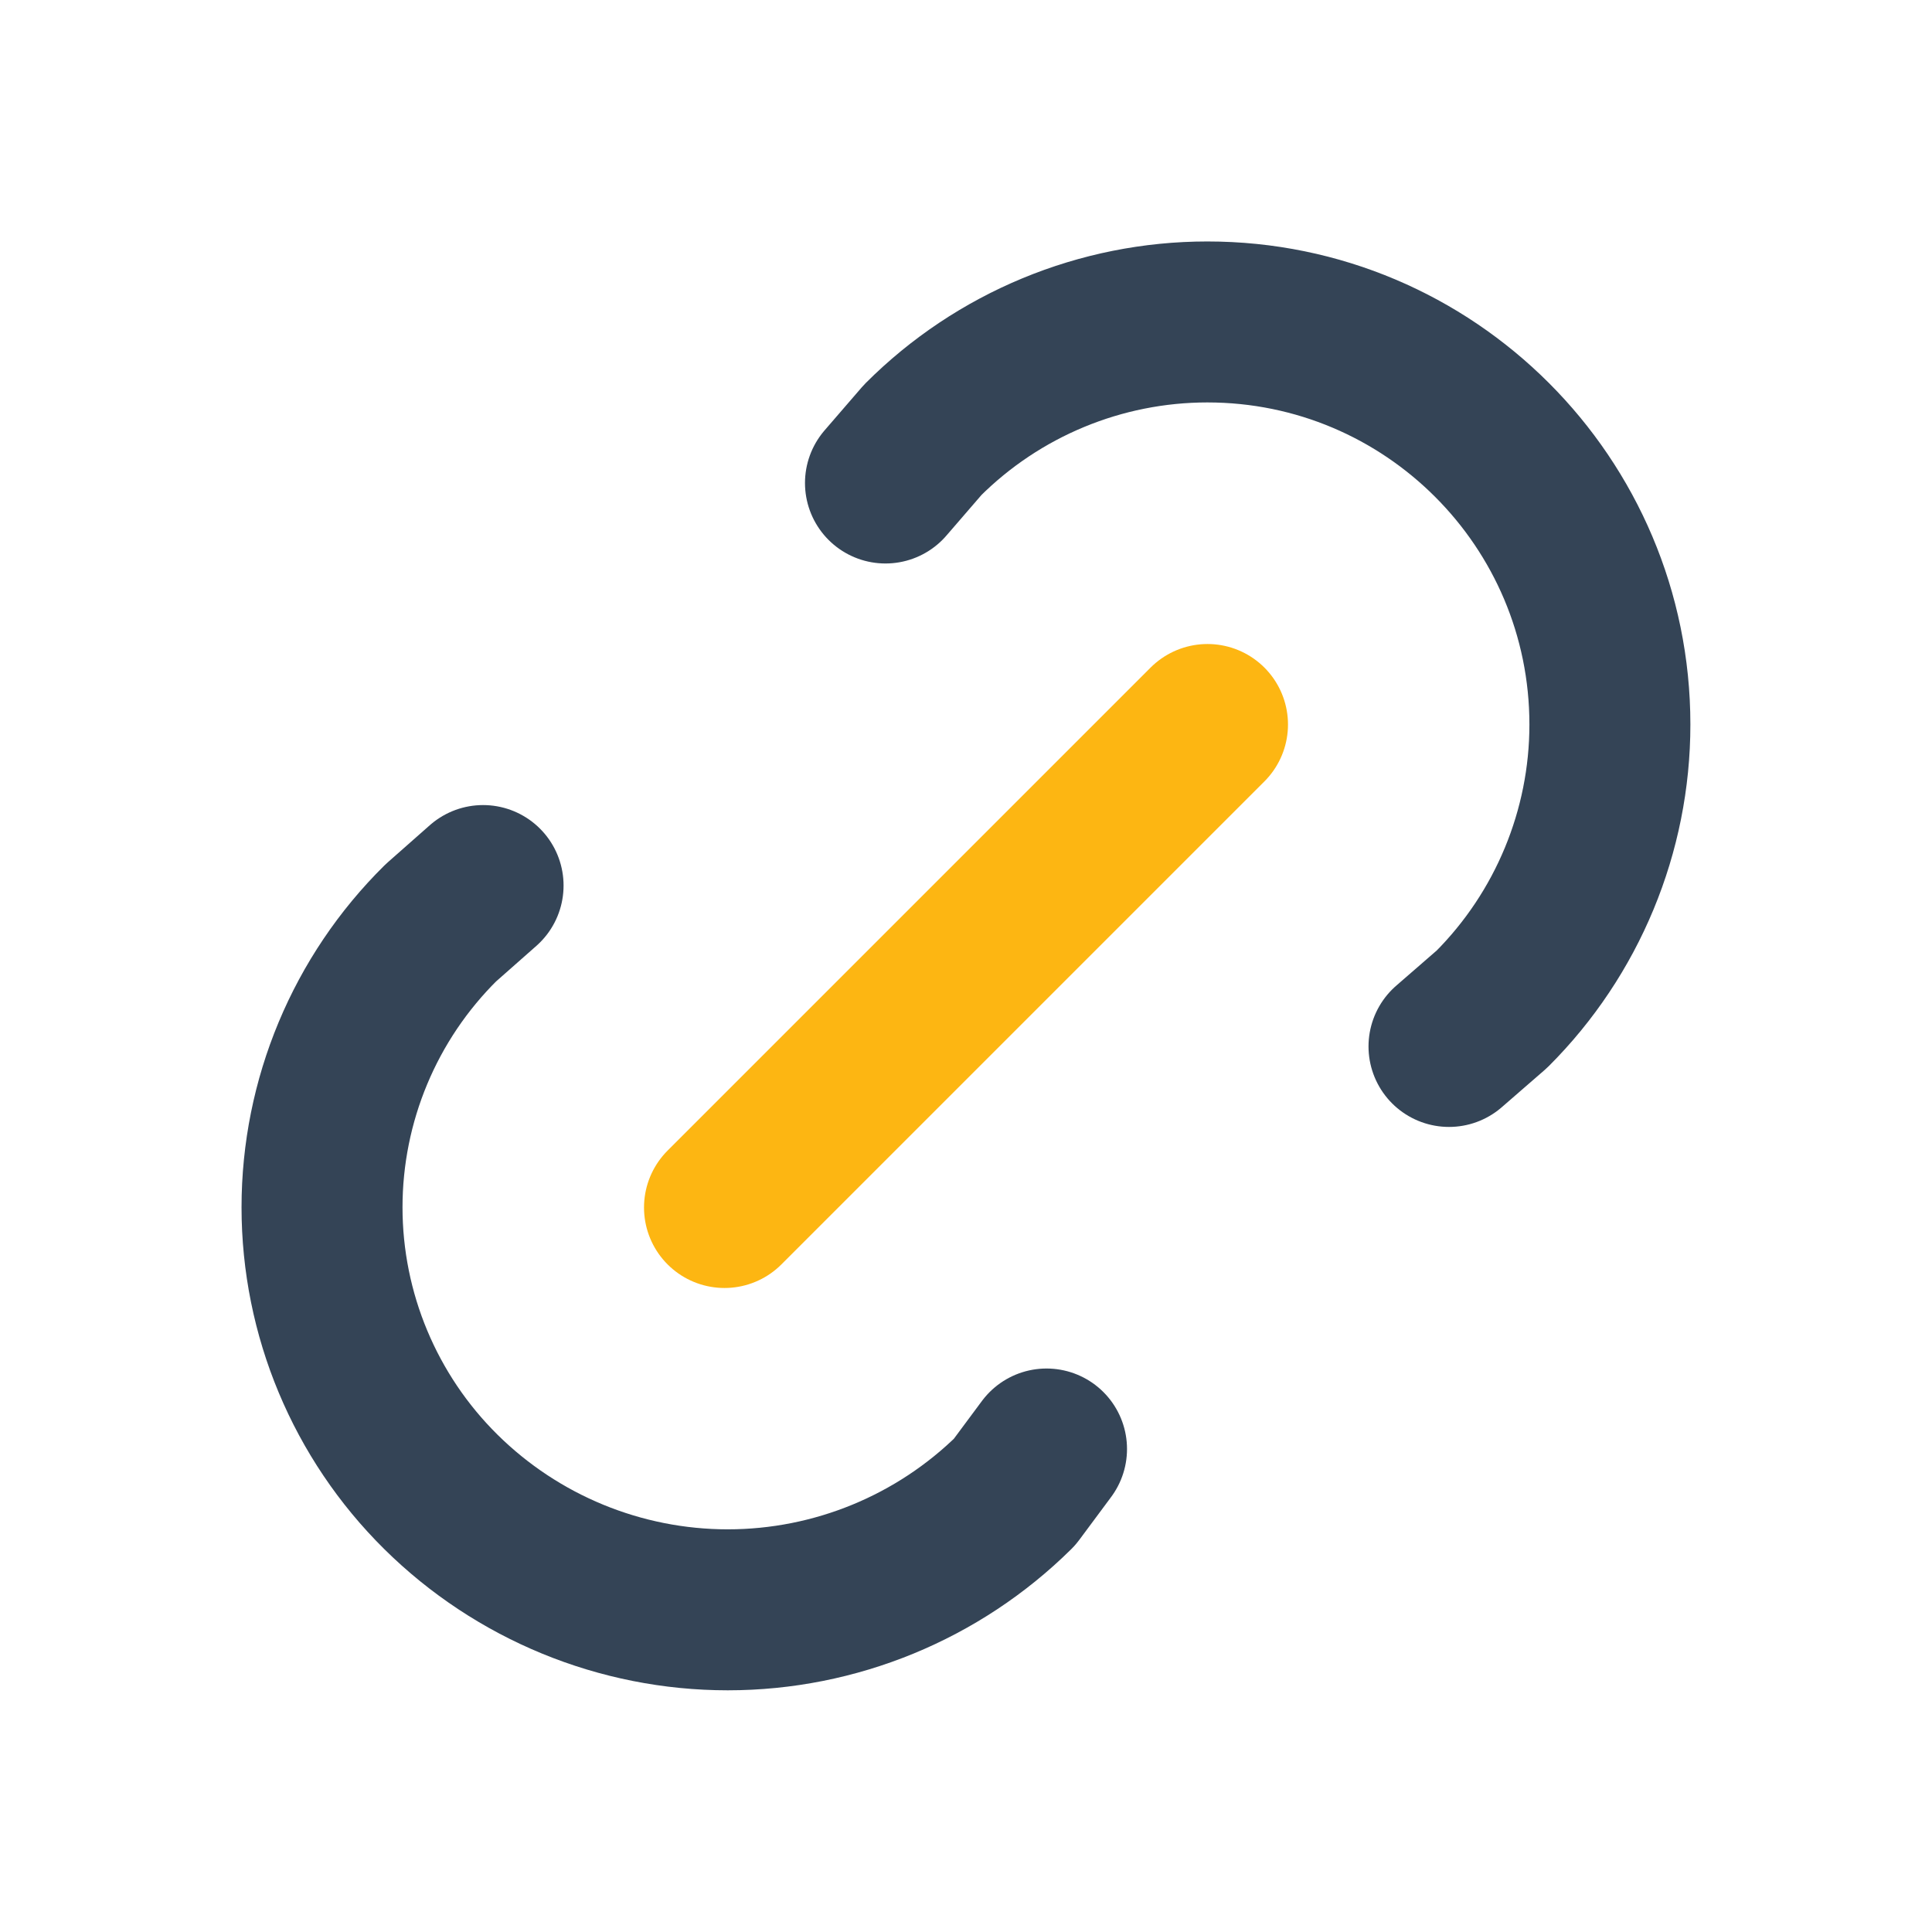 <?xml version="1.0" encoding="UTF-8"?>
<!-- Creator: CorelDRAW -->
<svg xmlns="http://www.w3.org/2000/svg" xmlns:xlink="http://www.w3.org/1999/xlink" xmlns:xodm="http://www.corel.com/coreldraw/odm/2003" xml:space="preserve" width="100%" height="100%" version="1.1" shape-rendering="geometricPrecision" text-rendering="geometricPrecision" image-rendering="optimizeQuality" fill-rule="evenodd" clip-rule="evenodd" viewBox="0 0 250 250">
 <g id="Layer_x0020_1">
  <polygon fill="none" points="-0,0 250,0 250,250 -0,250 "></polygon>
  <line fill="none" stroke="#FDB612" stroke-width="20.83" stroke-linecap="round" stroke-linejoin="round" stroke-miterlimit="2.613" x1="93.75" y1="156.25" x2="156.25" y2="93.75"></line>
  <path fill="none" stroke="#344456" stroke-width="20.83" stroke-linecap="round" stroke-linejoin="round" stroke-miterlimit="2.613" d="M114.58 62.5l4.82 -5.58c9.76,-9.76 23.02,-15.26 36.83,-15.26 28.76,0 52.09,23.33 52.09,52.09 0,13.81 -5.5,27.07 -15.26,36.83l-5.56 4.83"></path>
  <path fill="none" stroke="#344456" stroke-width="20.83" stroke-linecap="round" stroke-linejoin="round" stroke-miterlimit="2.613" d="M135.42 187.5l-4.13 5.56c-9.87,9.76 -23.22,15.25 -37.12,15.25 -13.89,0 -27.24,-5.49 -37.12,-15.26 -9.83,-9.72 -15.38,-22.99 -15.38,-36.82 0,-13.83 5.54,-27.1 15.38,-36.82l5.46 -4.82"></path>
 </g>
</svg>
